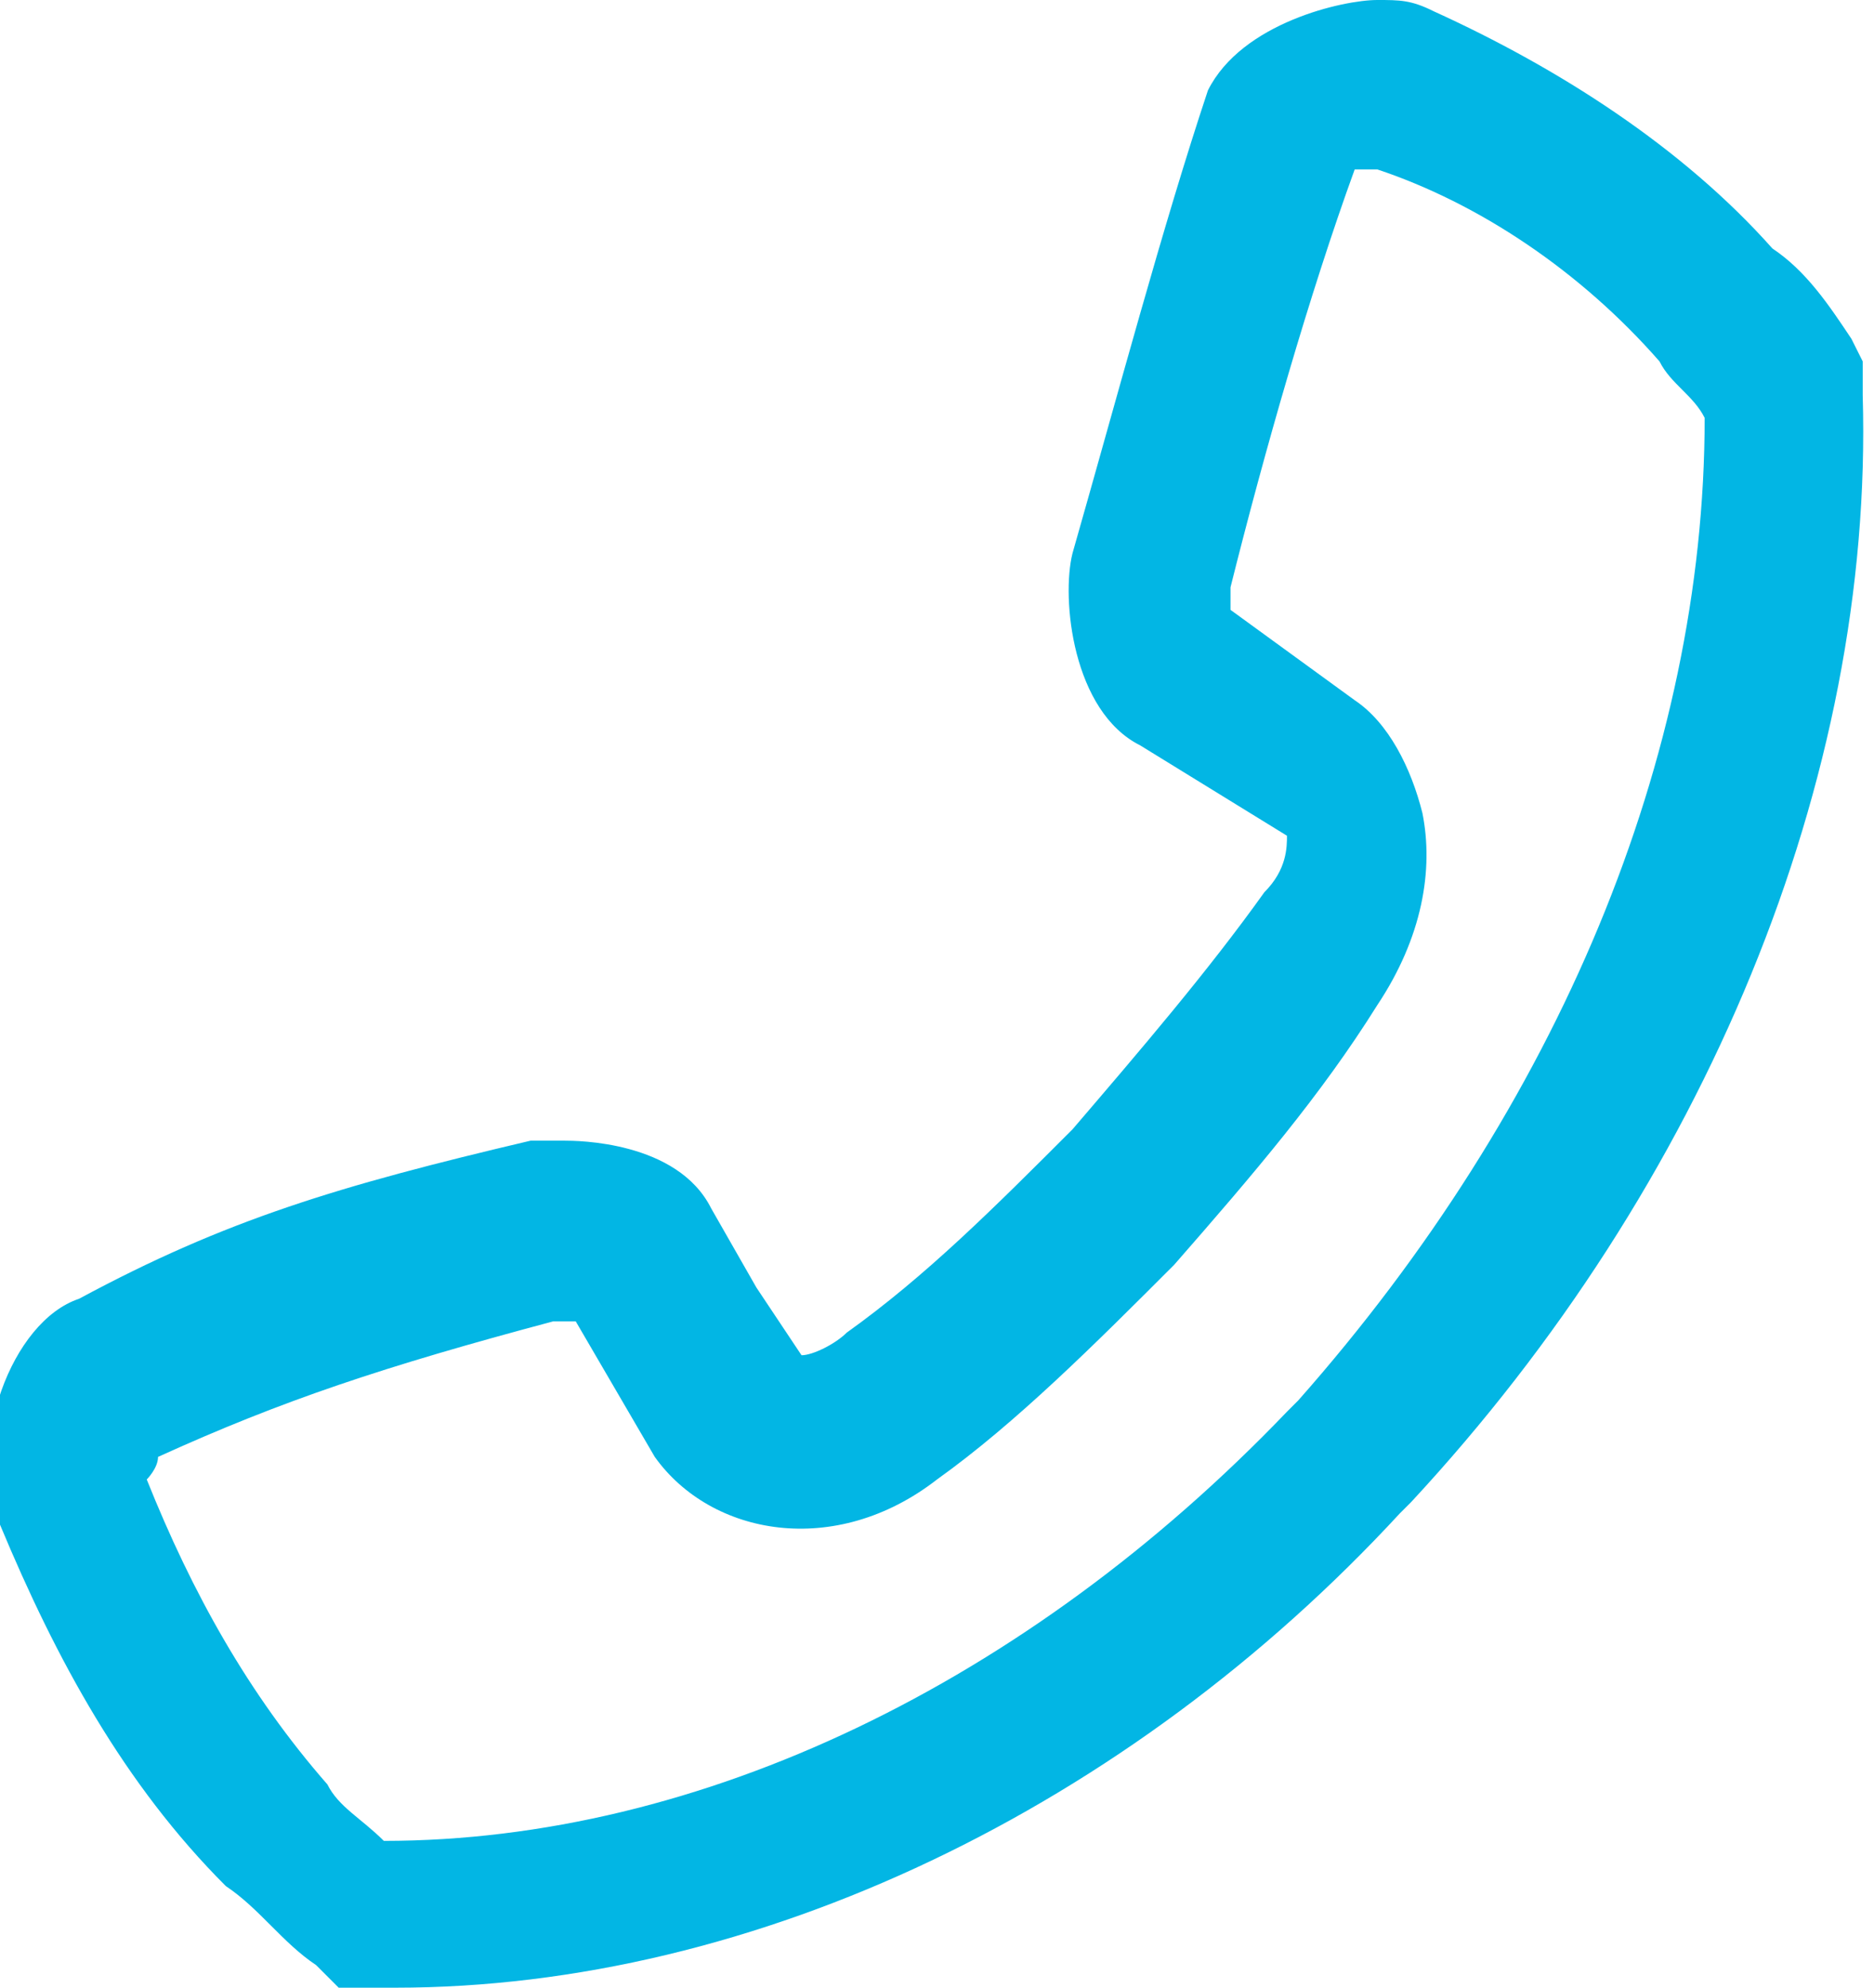 <?xml version="1.0" encoding="utf-8"?>
<!-- Generator: Adobe Illustrator 21.0.0, SVG Export Plug-In . SVG Version: 6.00 Build 0)  -->
<svg version="1.1" id="Layer_1" xmlns="http://www.w3.org/2000/svg" xmlns:xlink="http://www.w3.org/1999/xlink" x="0px" y="0px"
	 viewBox="0 0 16.6 17.6" style="enable-background:new 0 0 16.6 17.6;" xml:space="preserve">
<style type="text/css">
	.st0{fill:#02B6E4;}
</style>
<g>
	<path class="st0" d="M3.5,17.6l-0.5,0l-0.2-0.2c-0.3-0.2-0.5-0.5-0.8-0.7c-0.9-0.9-1.5-2-2-3.2c-0.3-0.7,0.1-1.8,0.7-2
		C2,10.8,3,10.5,4.7,10.1c0.1,0,0.2,0,0.3,0c0.1,0,1,0,1.3,0.6l0.4,0.7L7.1,12c0.1,0,0.3-0.1,0.4-0.2c0.7-0.5,1.3-1.1,2-1.8
		c0.6-0.7,1.2-1.4,1.7-2.1c0.2-0.2,0.2-0.4,0.2-0.5l-1.3-0.8C9.5,6.3,9.4,5.3,9.5,4.9c0.4-1.4,0.8-2.9,1.2-4.1C11,0.2,11.9,0,12.2,0
		c0.2,0,0.3,0,0.5,0.1c1.1,0.5,2.2,1.2,3,2.1C16,2.4,16.2,2.7,16.4,3l0.1,0.2l0,0.3c0.1,3.4-1.4,7-4,9.8l0,0l-0.1,0.1
		C10,16,6.7,17.6,3.5,17.6L3.5,17.6z M15.1,3.7c-0.1-0.2-0.3-0.3-0.4-0.5c-0.7-0.8-1.6-1.4-2.5-1.7c-0.1,0-0.1,0-0.2,0
		c-0.4,1.1-0.8,2.5-1.1,3.7c0,0,0,0.1,0,0.2l1.1,0.8c0.3,0.2,0.5,0.6,0.6,1c0.1,0.5,0,1.1-0.4,1.7c-0.5,0.8-1.1,1.5-1.8,2.3
		c-0.7,0.7-1.4,1.4-2.1,1.9c-0.9,0.7-2,0.5-2.5-0.2l-0.7-1.2c-0.1,0-0.1,0-0.2,0c-1.5,0.4-2.4,0.7-3.5,1.2c0,0.1-0.1,0.2-0.1,0.2
		c0.4,1,0.9,1.9,1.6,2.7c0.1,0.2,0.3,0.3,0.5,0.5c2.8,0,5.7-1.4,8-3.8l0.1-0.1C13.8,9.8,15.1,6.7,15.1,3.7L15.1,3.7z"/>
</g>
</svg>
